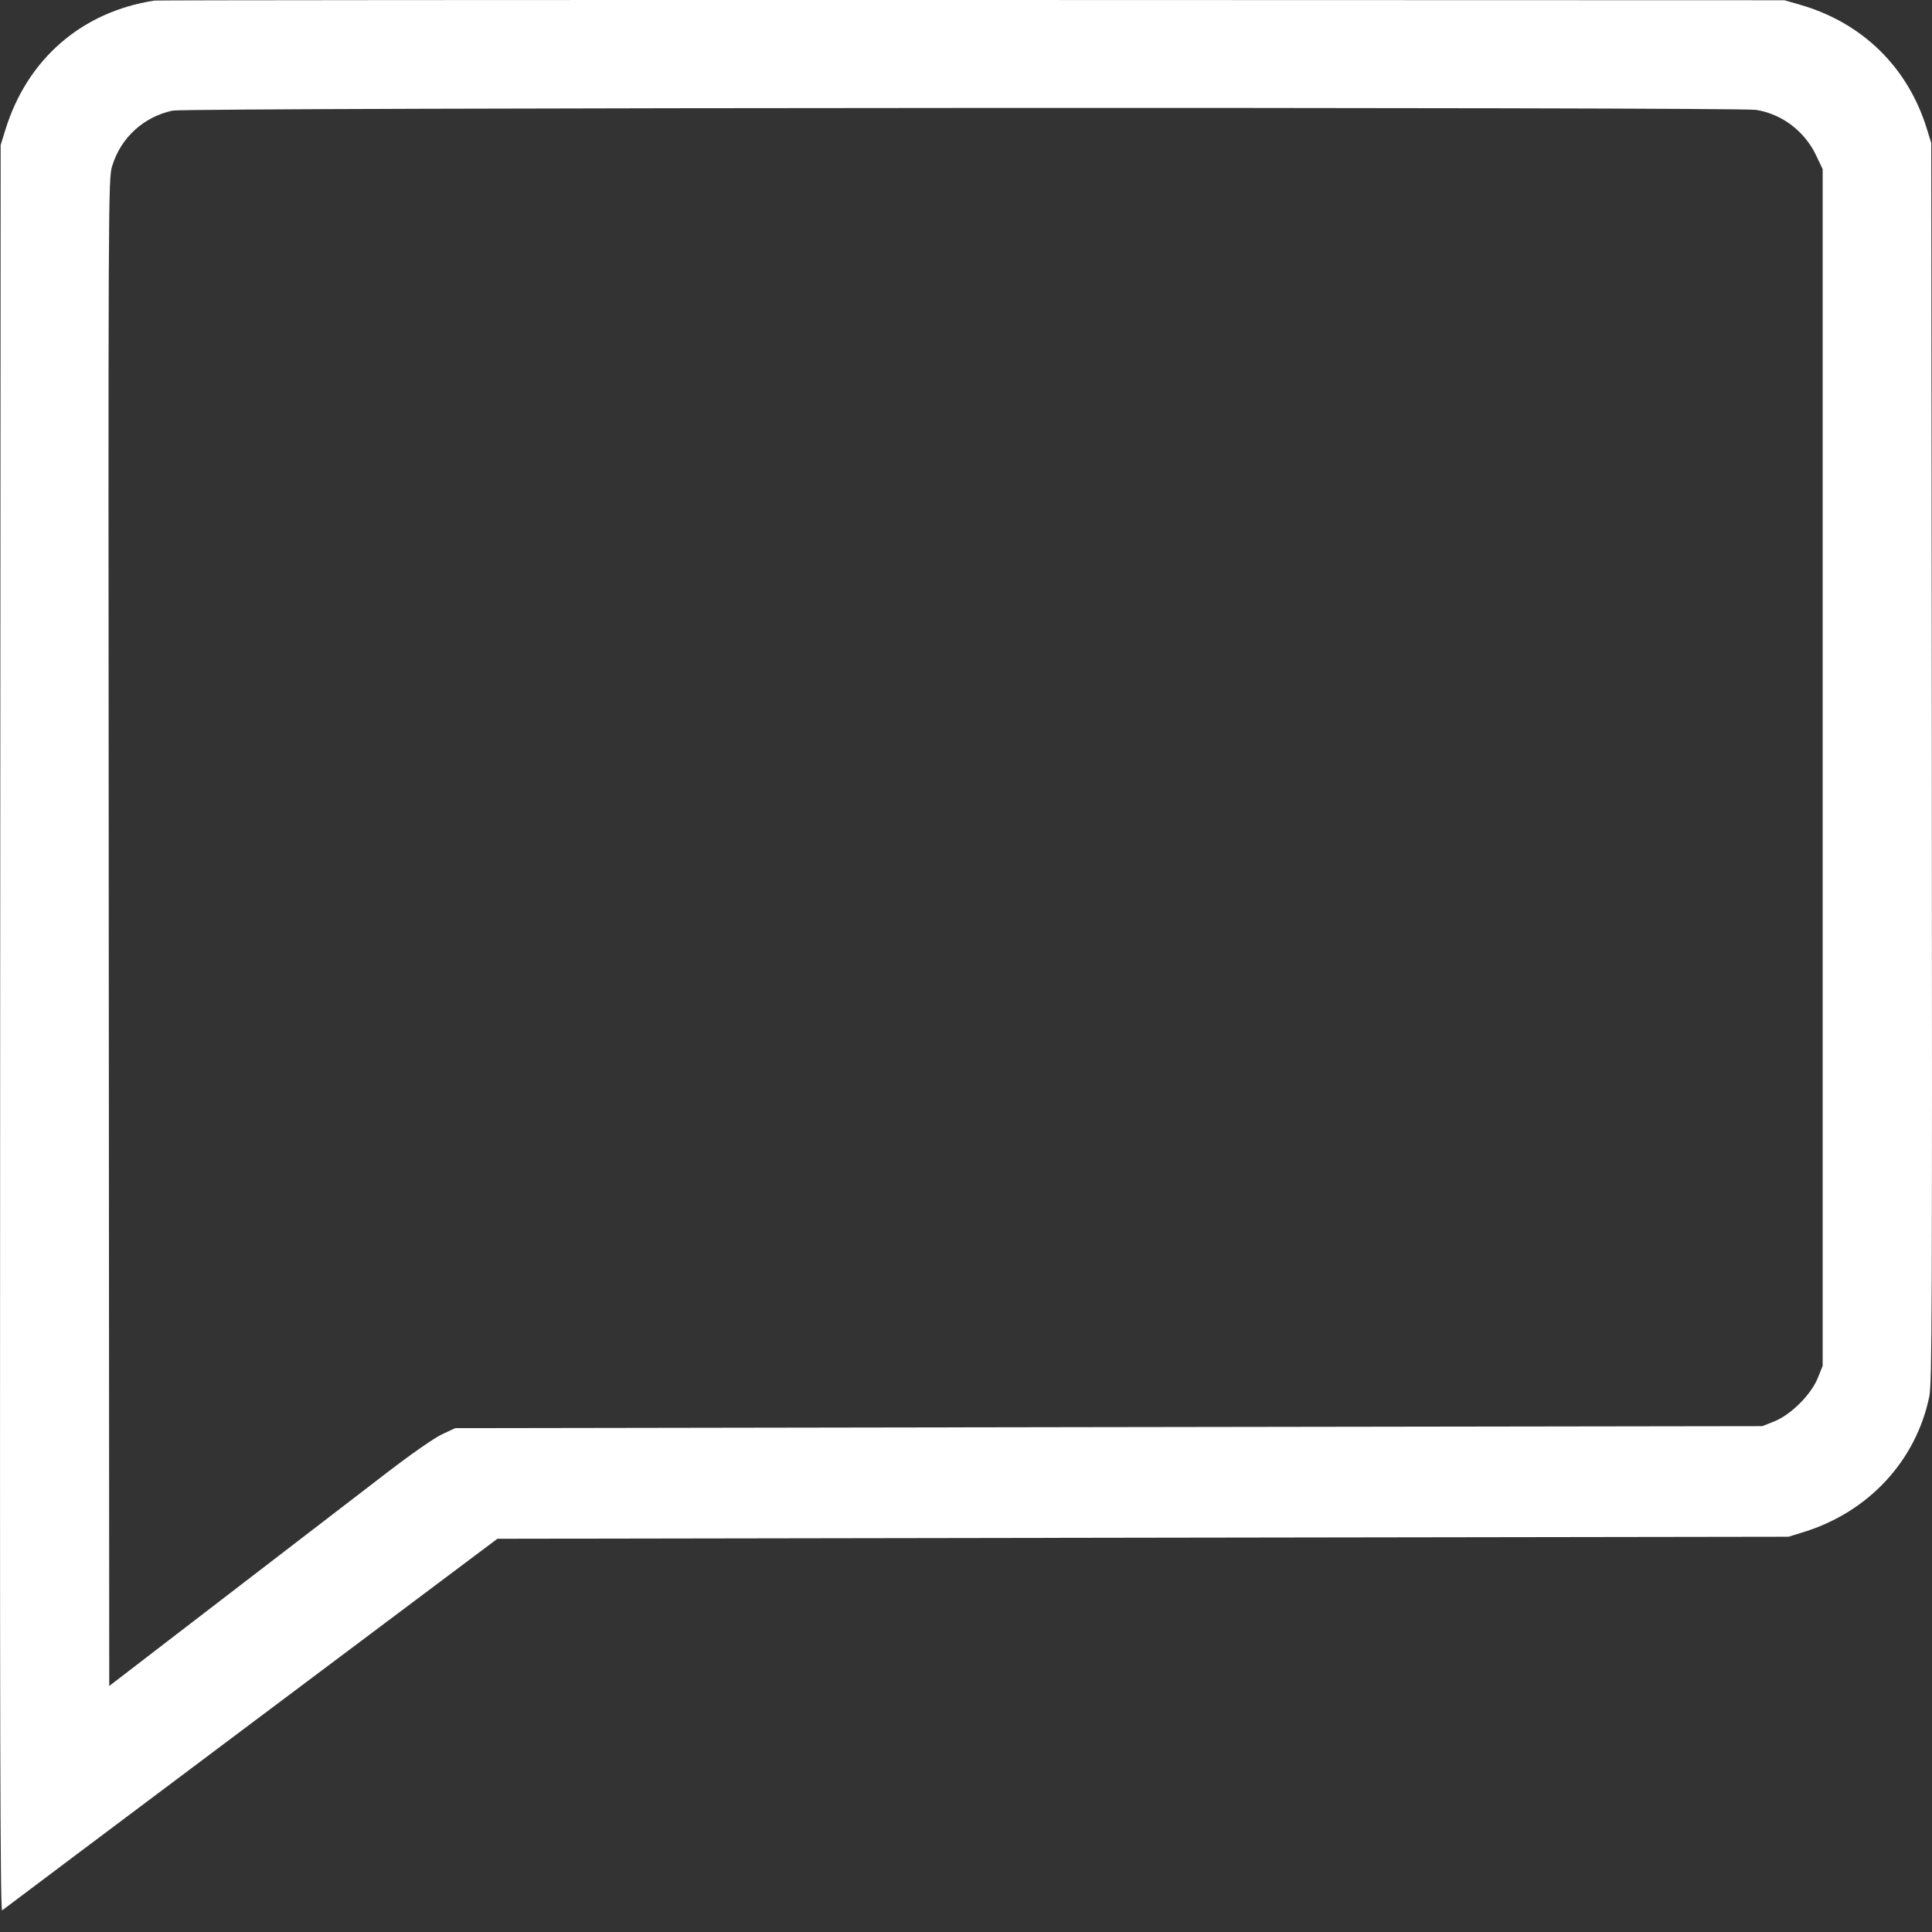 <svg xmlns="http://www.w3.org/2000/svg" fill="none" viewBox="0 0 24 24" height="24" width="24">
<rect x="0" y="0" width="24" height="24" fill="#333333" stroke="none"/>
<g clip-path="url(#clip0_2_144)">
<path fill="white" d="M1.919 0.007C1.015 0.146 0.337 0.734 0.066 1.615L0.008 1.802L0.002 12.779C-0.003 21.588 0.002 23.75 0.027 23.731C0.044 23.717 1.435 22.673 3.119 21.41L6.179 19.115L14.198 19.102L22.217 19.09L22.405 19.032C23.213 18.782 23.802 18.146 23.967 17.346C24 17.189 24.003 16.19 23.998 9.472L23.991 1.777L23.934 1.594C23.698 0.832 23.13 0.278 22.357 0.058L22.167 0.003L12.075 0C6.524 -0.001 1.954 0.002 1.919 0.007ZM21.816 1.365C22.138 1.417 22.419 1.631 22.562 1.933L22.642 2.102V9.534V16.966L22.582 17.116C22.499 17.323 22.25 17.572 22.043 17.656L21.893 17.716L13.773 17.728L5.654 17.741L5.486 17.82C5.388 17.867 5.097 18.07 4.787 18.309C4.494 18.534 3.912 18.981 3.493 19.303C3.074 19.625 2.422 20.125 2.044 20.416L1.357 20.944L1.351 11.585C1.344 2.34 1.345 2.225 1.393 2.064C1.5 1.711 1.782 1.452 2.144 1.374C2.321 1.336 21.584 1.327 21.816 1.365Z" clip-rule="evenodd" fill-rule="evenodd"></path>
</g>
<defs>
<clipPath id="clip0_2_144">
<rect fill="white" height="24" width="24"></rect>
</clipPath>
</defs>
</svg>
